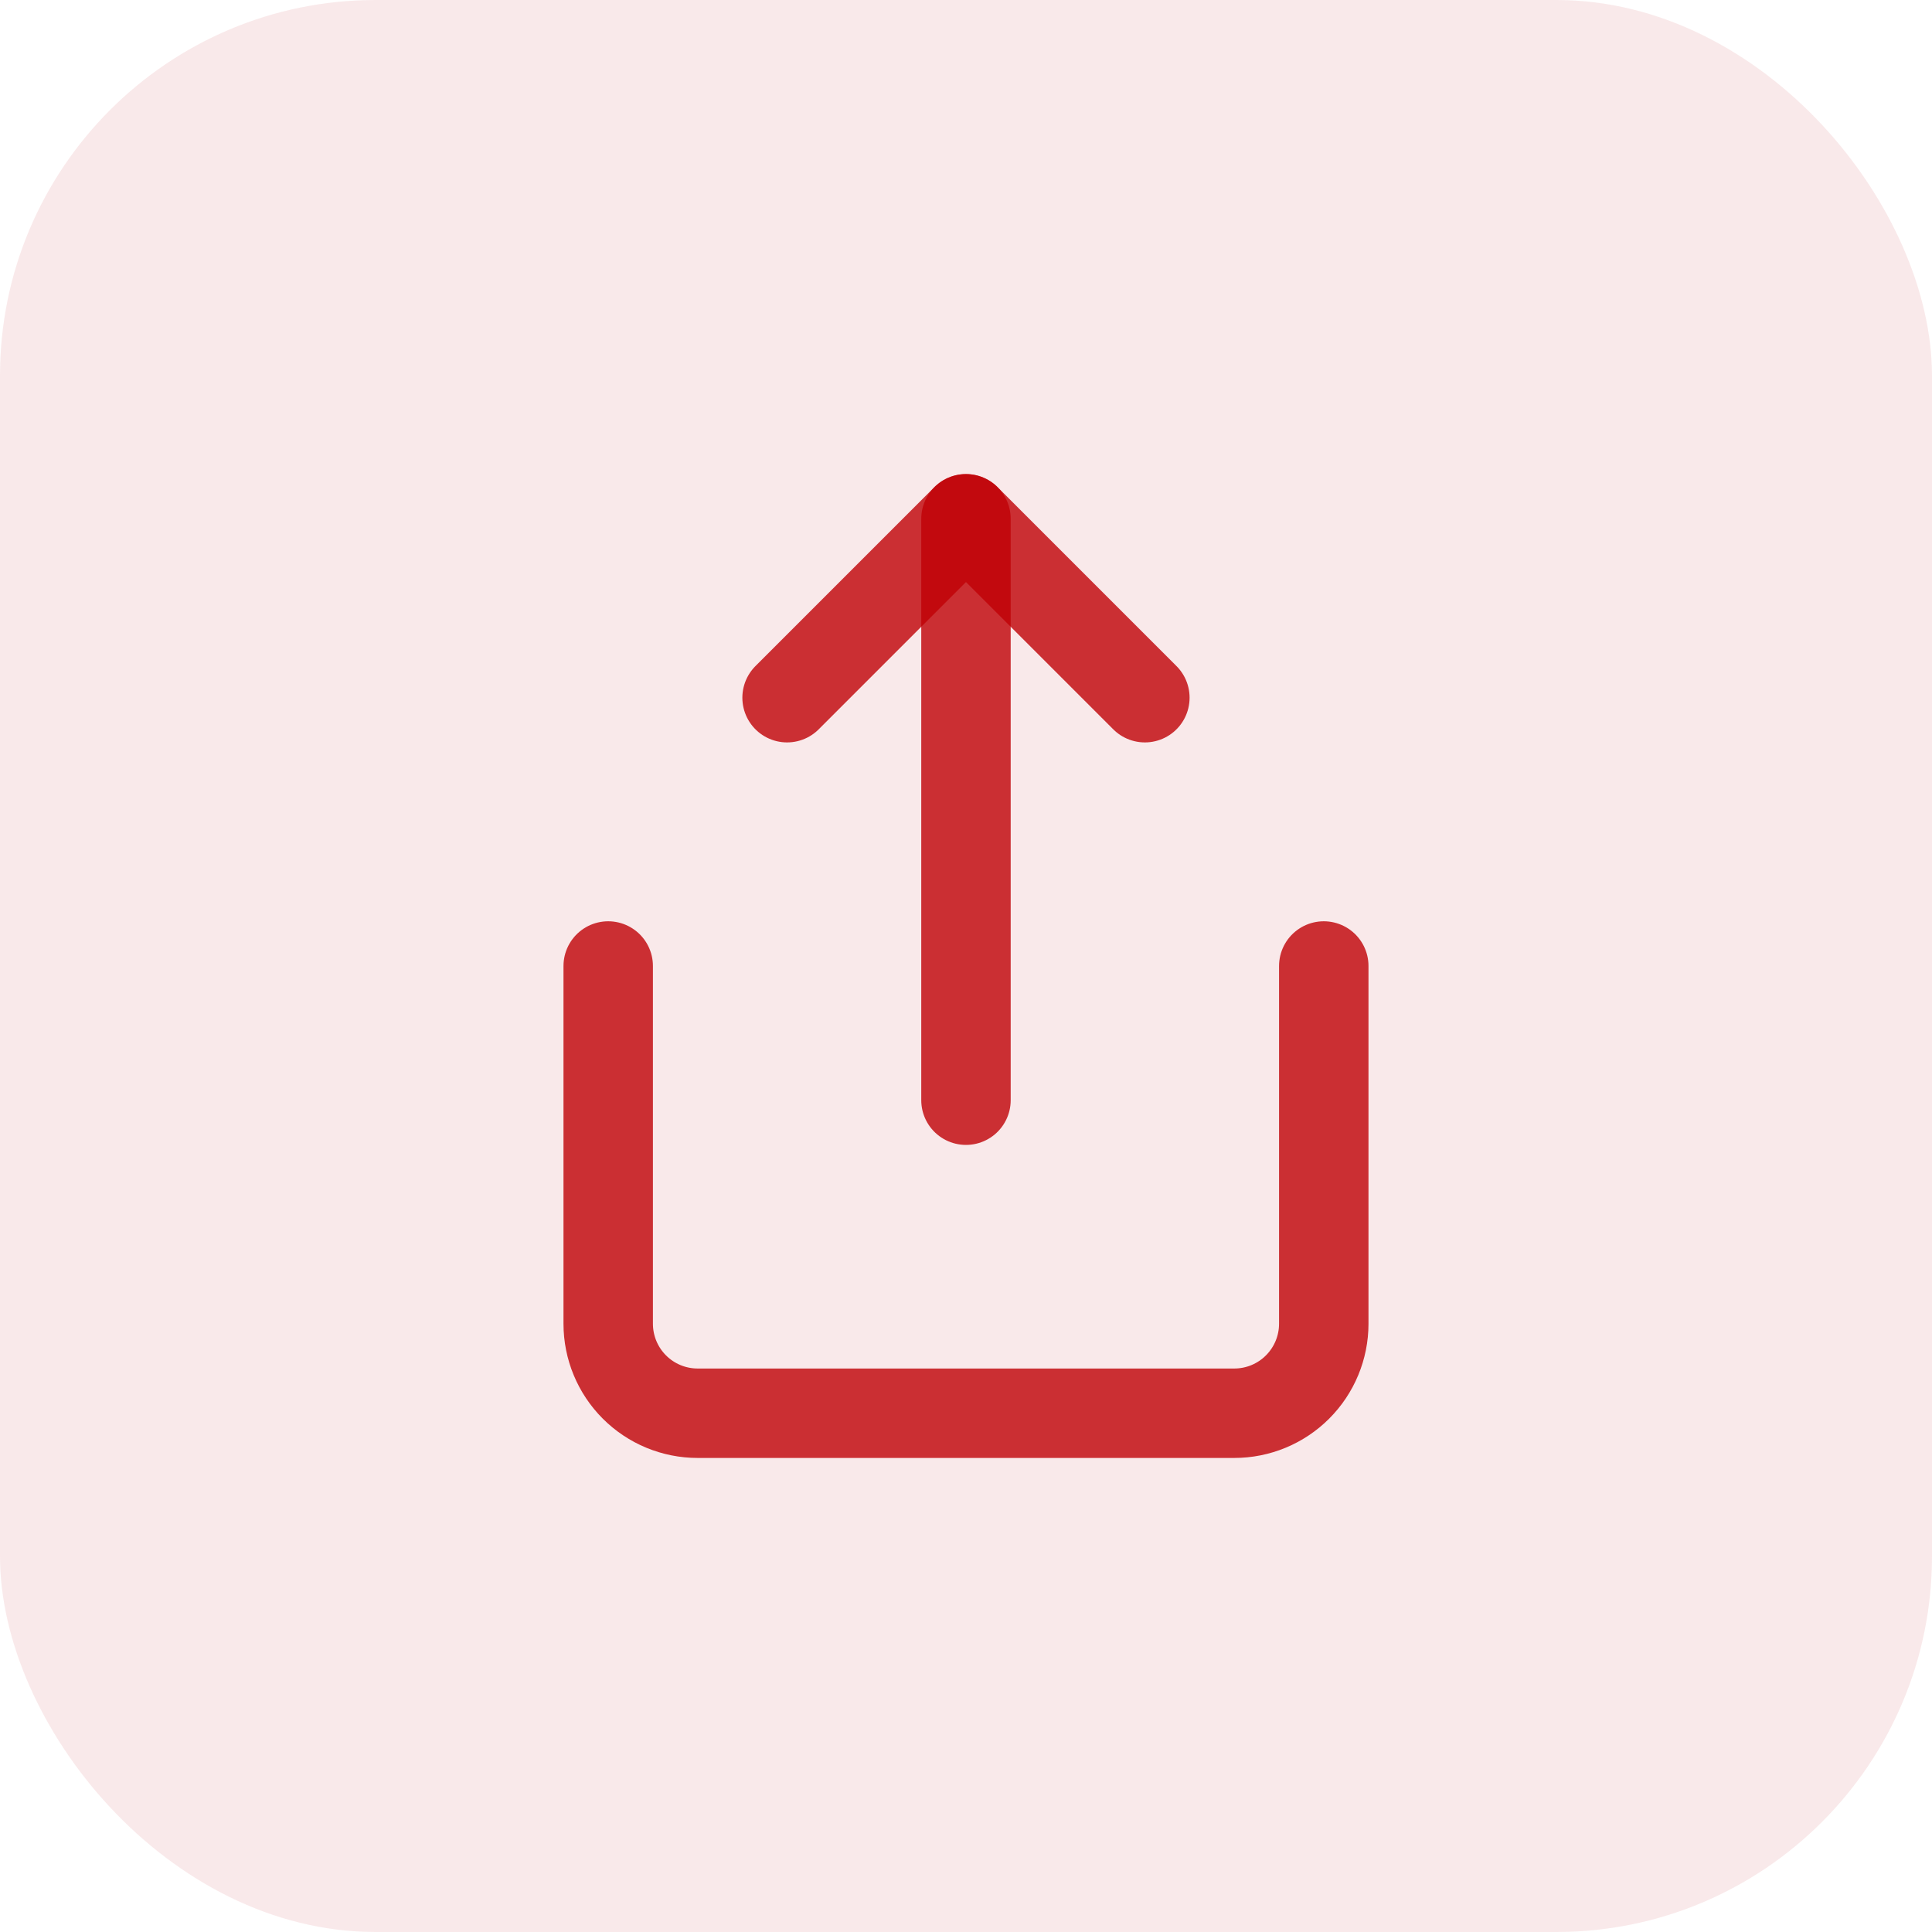 <svg width="72" height="72" viewBox="0 0 72 72" fill="none" xmlns="http://www.w3.org/2000/svg">
<rect width="72" height="72" rx="14" fill="#C71621" fill-opacity="0.09"/>
<path d="M22.666 36V49.333C22.666 50.217 23.017 51.065 23.642 51.69C24.267 52.316 25.115 52.667 25.999 52.667H45.999C46.883 52.667 47.731 52.316 48.356 51.69C48.981 51.065 49.333 50.217 49.333 49.333V36" stroke="#BF0105" stroke-opacity="0.8" stroke-width="3.333" stroke-linecap="round" stroke-linejoin="round"/>
<path d="M42.666 26.001L35.999 19.334L29.332 26.001" stroke="#BF0105" stroke-opacity="0.8" stroke-width="3.333" stroke-linecap="round" stroke-linejoin="round"/>
<path d="M35.999 19.334V41.001" stroke="#BF0105" stroke-opacity="0.8" stroke-width="3.333" stroke-linecap="round" stroke-linejoin="round"/>
</svg>
